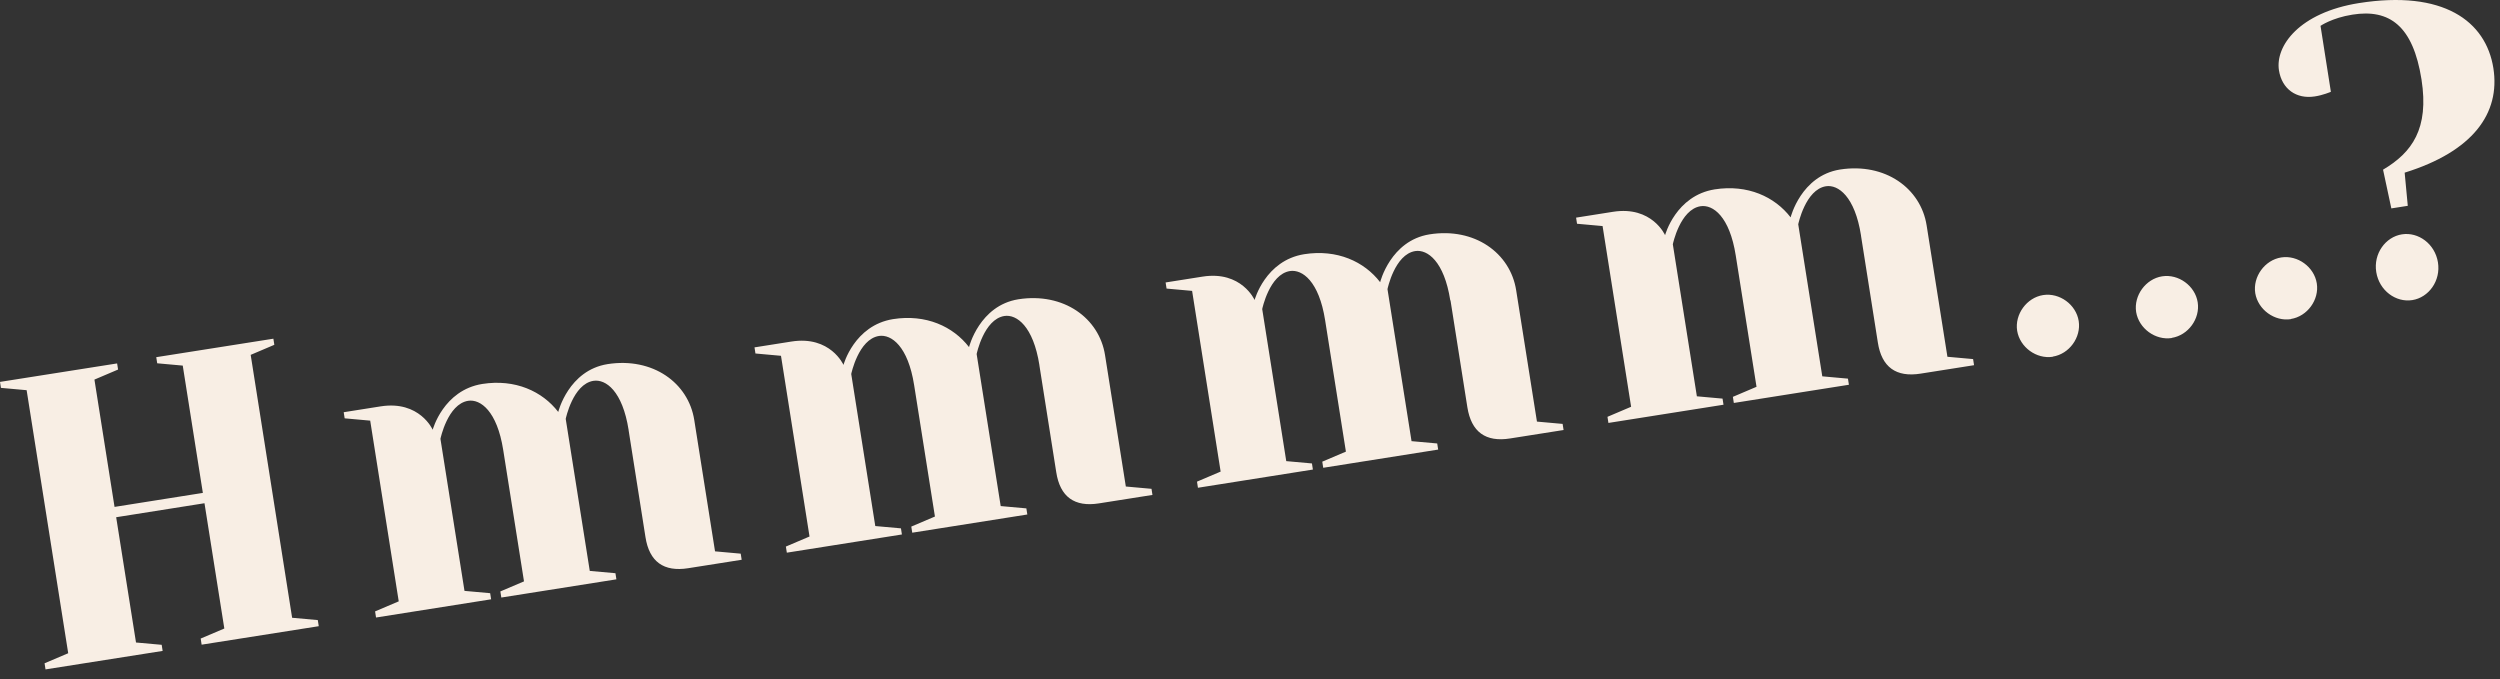 <svg width="184" height="50" fill="none" xmlns="http://www.w3.org/2000/svg"><rect width="100%" height="100%" fill="#333333" stroke="none"/><path d="m.07 28.558-.07-.45 8.62-1.36.07.45-1.74.74 1.48 9.37 6.5-1.03-1.48-9.37-1.88-.17-.07-.45 8.62-1.36.07.45-1.74.74 3.05 19.35 1.89.17.07.45-8.62 1.36-.07-.45 1.74-.74-1.46-9.22-6.5 1.03 1.46 9.22 1.89.17.07.45-8.62 1.36-.07-.45 1.74-.74-3.06-19.36-1.89-.17v.01Zm46.197 3.091c-.45-2.87-1.68-3.76-2.59-3.62-1.51.24-2.04 2.8-2.04 2.8l1.77 11.19 1.89.17.07.45-8.47 1.34-.07-.45 1.74-.74-1.53-9.67c-.45-2.87-1.68-3.76-2.58-3.62-1.51.24-2.04 2.8-2.04 2.8l1.77 11.19 1.89.17.07.45-8.47 1.34-.07-.45 1.74-.74-2.1-13.3-1.88-.17-.07-.45 2.72-.43c2.87-.45 3.83 1.72 3.83 1.72s.78-2.91 3.65-3.37c2.42-.38 4.42.54 5.59 2.06 0 0 .75-3.06 3.63-3.52 3.33-.52 5.95 1.38 6.38 4.11l1.53 9.67 1.89.17.07.45-3.93.62c-1.81.29-2.87-.48-3.15-2.29l-1.24-7.86v-.02Zm30.234-4.772c-.45-2.87-1.68-3.76-2.58-3.62-1.51.24-2.04 2.8-2.04 2.8l1.77 11.19 1.89.17.07.45-8.47 1.34-.07-.45 1.74-.74-1.53-9.67c-.45-2.87-1.68-3.76-2.59-3.62-1.51.24-2.04 2.8-2.04 2.8l1.77 11.19 1.89.17.07.45-8.47 1.34-.07-.45 1.74-.74-2.1-13.3-1.88-.17-.07-.45 2.72-.43c2.87-.45 3.83 1.72 3.83 1.72s.78-2.91 3.65-3.37c2.42-.38 4.42.54 5.59 2.06 0 0 .76-3.06 3.63-3.52 3.33-.52 5.95 1.38 6.38 4.11l1.53 9.67 1.89.17.07.45-3.93.62c-1.81.29-2.87-.48-3.15-2.29l-1.24-7.86v-.02Zm30.238-4.778c-.45-2.87-1.68-3.76-2.58-3.62-1.51.24-2.04 2.8-2.04 2.8l1.77 11.19 1.89.17.07.45-8.46 1.34-.07-.45 1.74-.74-1.53-9.67c-.45-2.87-1.68-3.76-2.59-3.62-1.51.24-2.04 2.8-2.04 2.8l1.77 11.19 1.89.17.07.45-8.46 1.34-.07-.45 1.74-.74-2.1-13.3-1.88-.17-.07-.45 2.72-.43c2.87-.45 3.83 1.72 3.83 1.72s.78-2.91 3.65-3.37c2.42-.38 4.42.54 5.59 2.06 0 0 .76-3.06 3.63-3.52 3.33-.53 5.95 1.38 6.38 4.11l1.53 9.67 1.89.17.07.45-3.93.62c-1.81.29-2.86-.48-3.15-2.29l-1.24-7.86-.02-.02Zm30.231-4.771c-.45-2.87-1.68-3.76-2.58-3.62-1.51.24-2.04 2.8-2.04 2.8l1.77 11.19 1.89.17.07.45-8.47 1.34-.07-.45 1.74-.74-1.53-9.67c-.45-2.87-1.68-3.76-2.59-3.62-1.51.24-2.04 2.8-2.04 2.8l1.77 11.19 1.89.17.07.45-8.47 1.34-.07-.45 1.74-.74-2.1-13.3-1.88-.17-.07-.45 2.72-.43c2.87-.45 3.83 1.72 3.83 1.72s.78-2.91 3.65-3.37c2.42-.38 4.42.54 5.59 2.06 0 0 .76-3.06 3.63-3.52 3.33-.52 5.95 1.38 6.38 4.11l1.53 9.67 1.89.17.07.45-3.93.62c-1.81.29-2.87-.48-3.15-2.29l-1.24-7.86v-.02Zm14.123 8.929c-1.21.19-2.43-.7-2.63-1.91-.19-1.21.7-2.44 1.91-2.63 1.21-.19 2.43.7 2.62 1.91.19 1.21-.7 2.43-1.91 2.62l.01.01Zm8.758-1.379c-1.21.19-2.43-.7-2.63-1.91-.19-1.21.7-2.44 1.91-2.63 1.21-.19 2.43.7 2.62 1.91.19 1.21-.7 2.43-1.91 2.62l.01.01Zm8.766-1.39c-1.21.19-2.43-.7-2.63-1.91-.19-1.21.7-2.44 1.91-2.63 1.21-.19 2.43.7 2.62 1.91.19 1.21-.7 2.43-1.91 2.62l.01.01Zm2.176-21.57.76 4.84s-.58.25-1.19.34c-1.36.21-2.41-.55-2.63-1.91-.29-1.81 1.5-4.26 5.88-4.96 6.2-.98 9.35 1.31 9.9 4.79.52 3.33-1.51 6.13-6.53 7.69l.23 2.44-1.21.19-.61-2.85c2.13-1.26 3.4-3.01 2.83-6.64-.62-3.93-2.34-5.21-5.09-4.77-1.51.24-2.35.83-2.35.83l.01.01Zm6.75 20.17c-1.21.19-2.43-.7-2.65-2.06-.22-1.36.68-2.59 1.89-2.78 1.21-.19 2.43.7 2.65 2.06.22 1.36-.68 2.59-1.89 2.78Z" fill="#F8EEE4"/></svg>